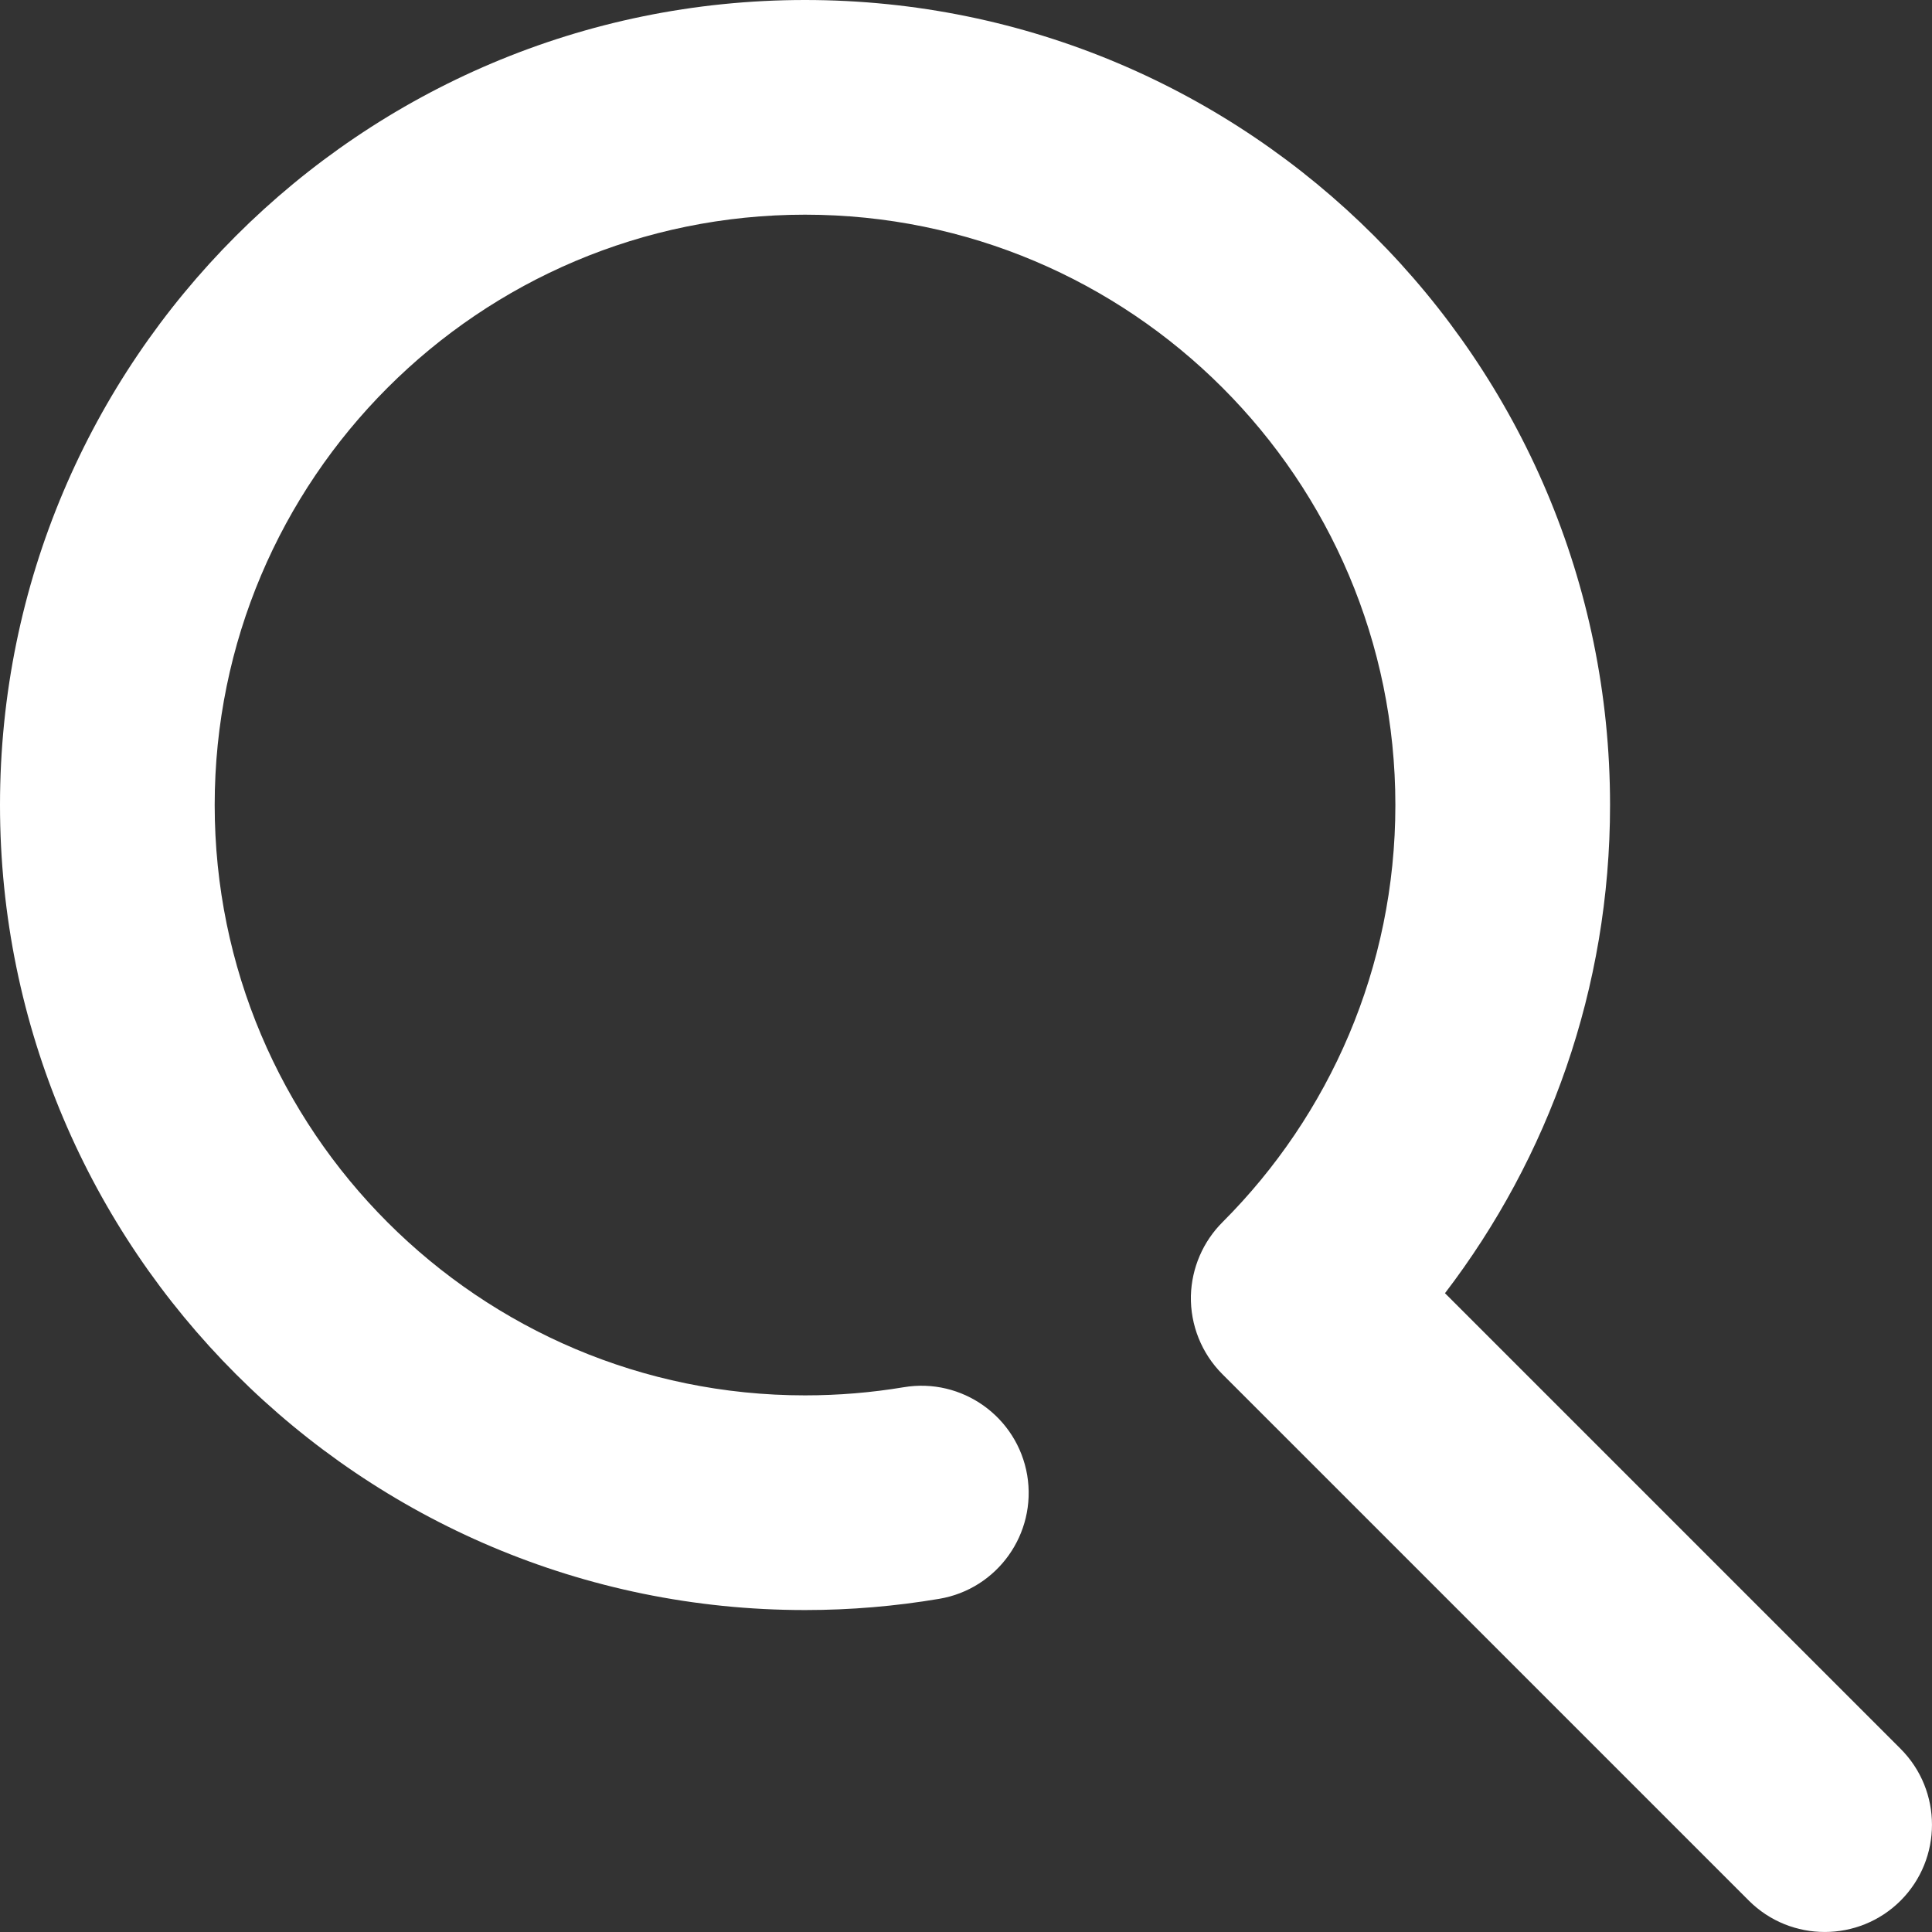 <svg width="25" height="25" viewBox="0 0 25 25" fill="none" xmlns="http://www.w3.org/2000/svg">
<rect x="0" y="0" width="25" height="25" fill="#333333" stroke="none"/>
<path fill-rule="evenodd" clip-rule="evenodd" d="M15.821 15.813C17.202 14.431 18.056 12.523 18.056 10.417C18.056 6.2 14.634 2.778 10.417 2.778C6.2 2.778 2.778 6.2 2.778 10.417C2.778 14.634 6.2 18.056 10.417 18.056C10.852 18.056 11.277 18.02 11.692 17.951C12.448 17.823 13.164 18.334 13.292 19.089C13.418 19.846 12.907 20.563 12.152 20.689C11.588 20.784 11.009 20.834 10.417 20.834C4.668 20.834 0 16.166 0 10.417C0 4.668 4.668 0 10.417 0C16.166 0 20.834 4.668 20.834 10.417C20.834 12.791 20.038 14.981 18.698 16.734L24.594 22.63C25.135 23.172 25.135 24.052 24.594 24.594C24.052 25.135 23.172 25.135 22.63 24.594C20.314 22.278 18.132 20.096 15.817 17.781C15.549 17.513 15.402 17.146 15.41 16.767C15.42 16.407 15.567 16.066 15.821 15.813Z" fill="white"/>
</svg>

